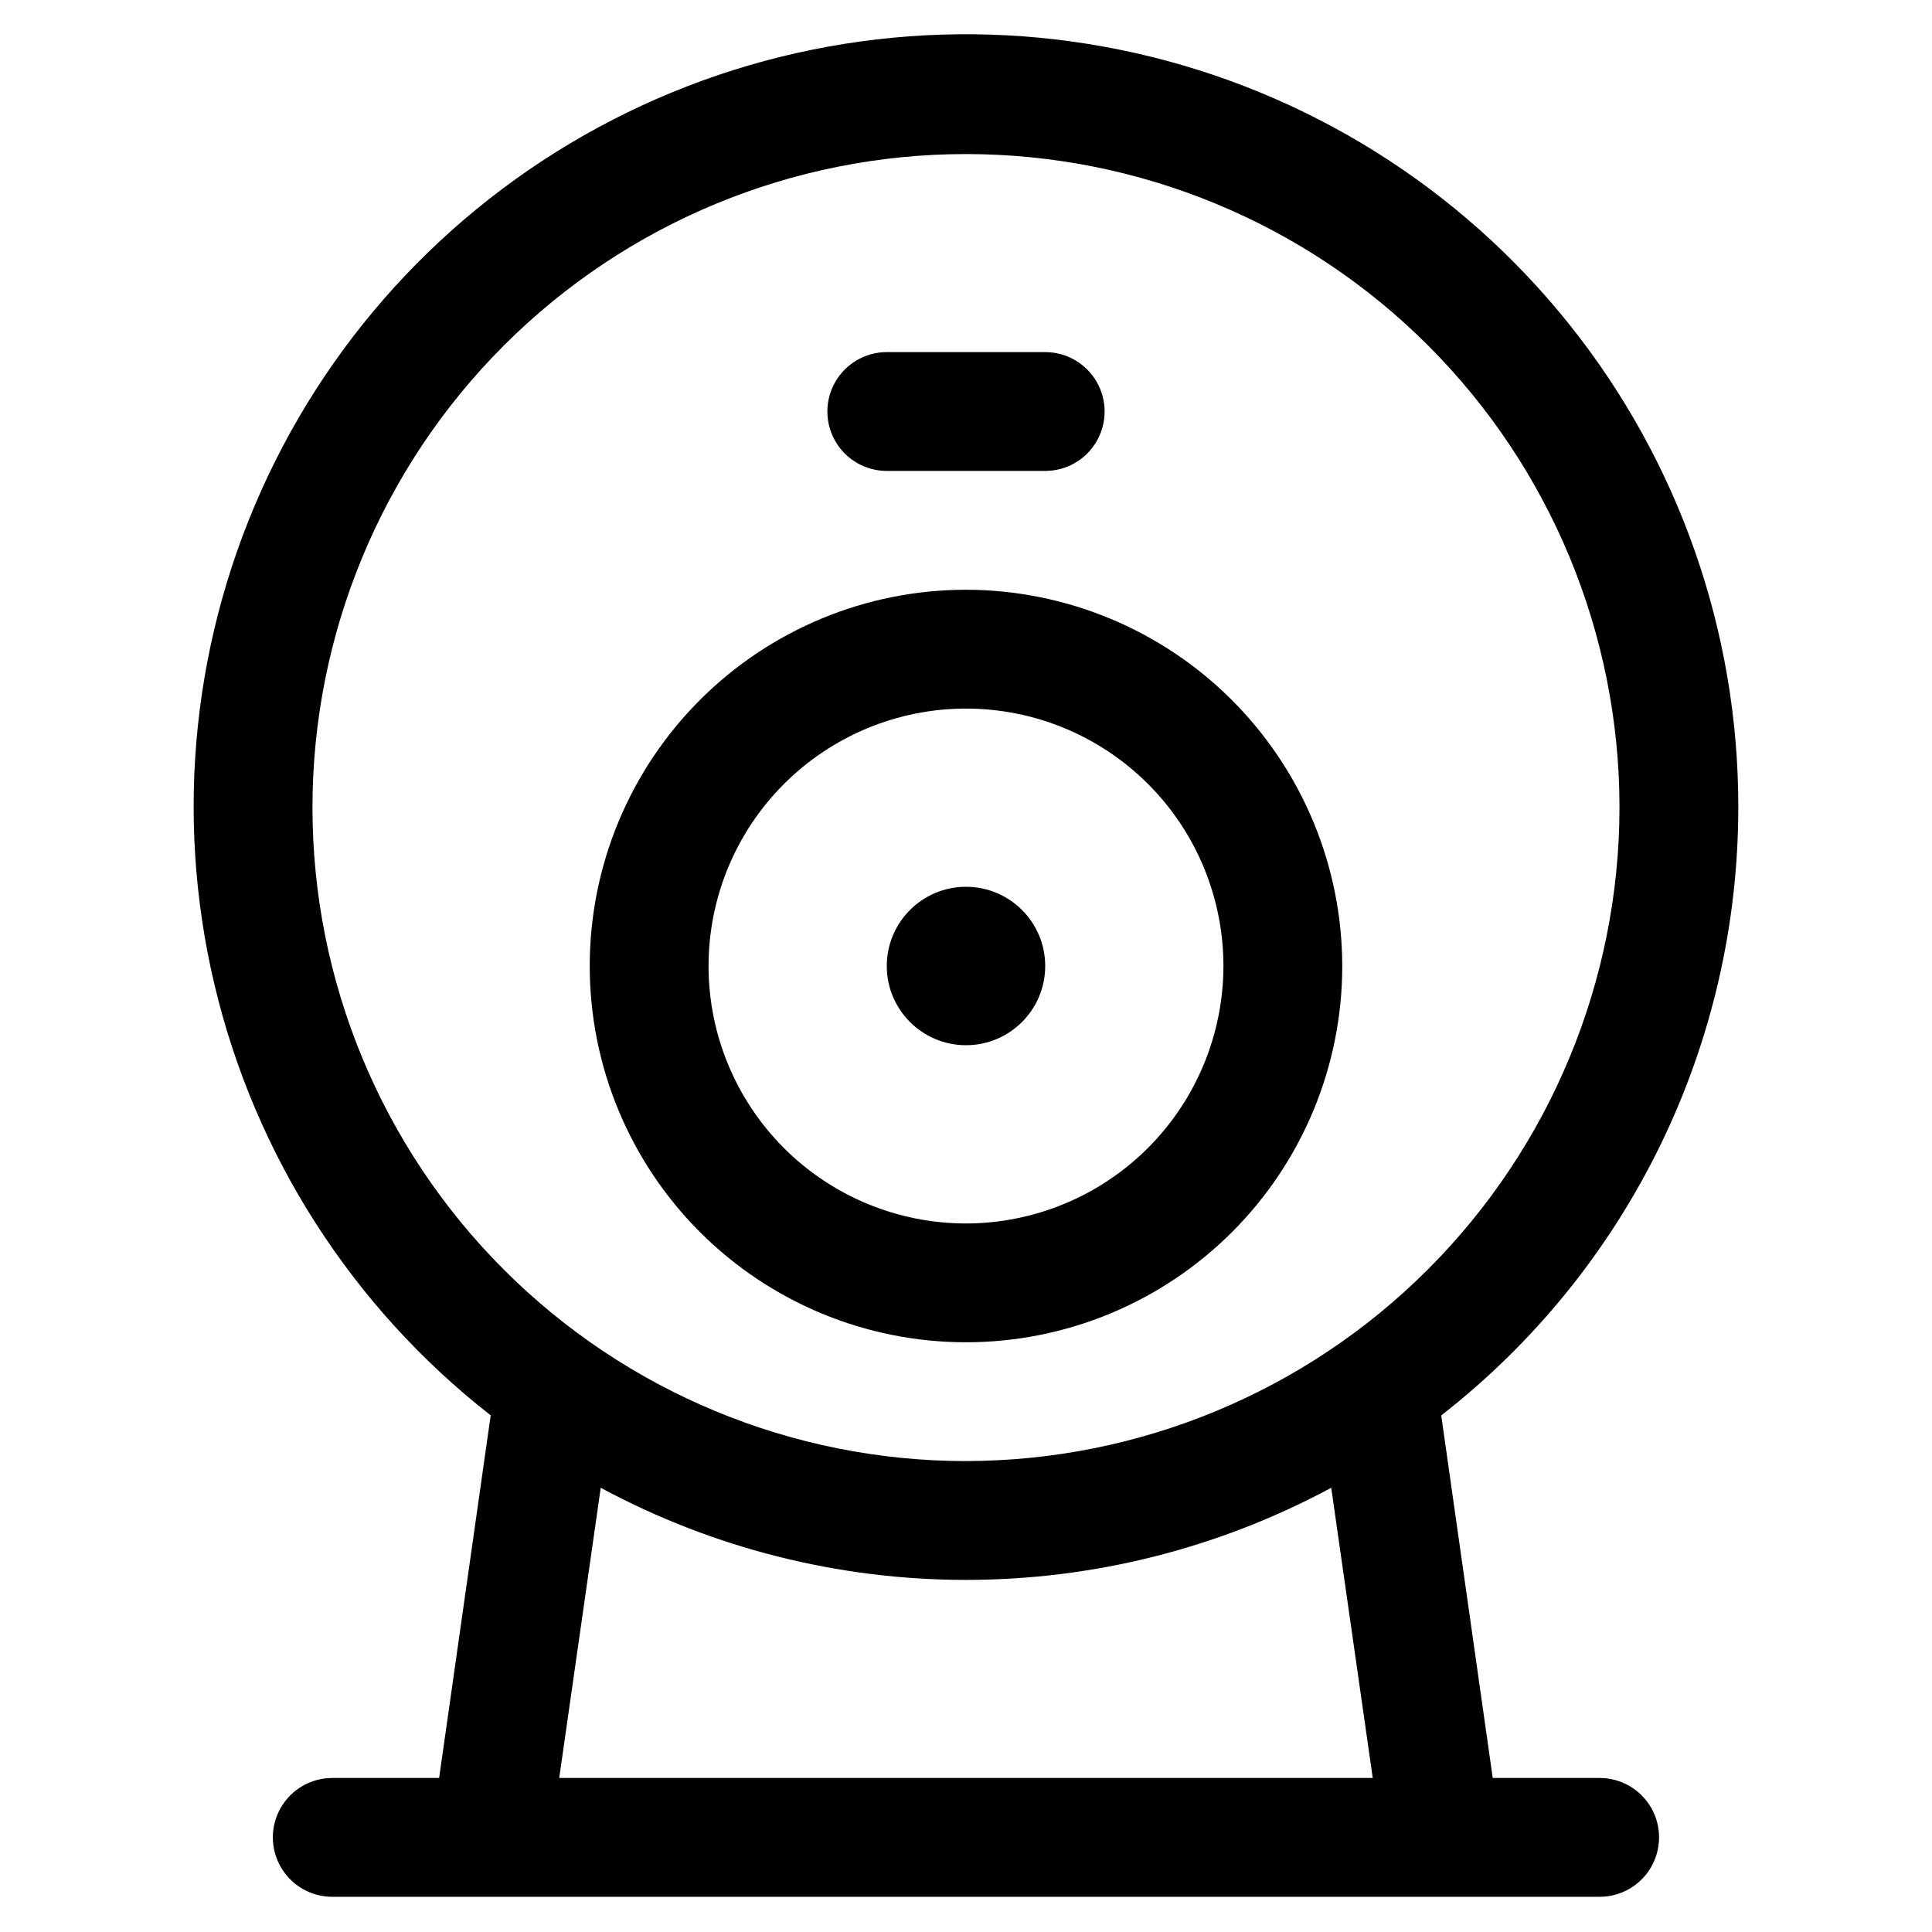 <?xml version="1.0" encoding="UTF-8"?>
<!-- Uploaded to: SVG Repo, www.svgrepo.com, Generator: SVG Repo Mixer Tools -->
<svg fill="#000000" width="800px" height="800px" version="1.1" viewBox="144 144 512 512" xmlns="http://www.w3.org/2000/svg">
 <g>
  <path d="m604.67 358.02c0.062-46.504-15.715-91.645-44.73-127.98s-69.543-61.719-114.91-71.949c-45.363-10.234-92.859-4.715-134.67 15.652-41.805 20.363-75.434 54.359-95.34 96.387s-24.91 89.582-14.18 134.83c10.727 45.25 36.543 85.5 73.199 114.12l-13.668 96.102h-28.316c-5.625 0-10.824 3-13.637 7.871-2.812 4.871-2.812 10.871 0 15.746 2.812 4.871 8.012 7.871 13.637 7.871h335.87c5.625 0 10.824-3 13.637-7.871 2.812-4.875 2.812-10.875 0-15.746-2.812-4.871-8.012-7.871-13.637-7.871h-28.336l-13.648-96.082c24.508-19.094 44.336-43.527 57.977-71.438 13.641-27.914 20.734-58.566 20.746-89.633zm-312.47 257.15 11-76.895c29.746 16.023 63.008 24.414 96.797 24.414 33.785 0 67.047-8.391 96.793-24.414l11 76.895zm107.79-83.969h0.004c-45.934 0-89.984-18.246-122.46-50.727-32.48-32.477-50.727-76.527-50.727-122.46 0-45.934 18.246-89.984 50.727-122.46 32.477-32.48 76.527-50.727 122.46-50.727 45.93 0 89.98 18.246 122.46 50.727 32.48 32.477 50.727 76.527 50.727 122.46-0.051 45.914-18.312 89.938-50.781 122.4-32.465 32.469-76.488 50.73-122.4 50.781z"/>
  <path d="m400 300.29c-26.445 0-51.809 10.508-70.508 29.207-18.699 18.699-29.207 44.062-29.207 70.508s10.508 51.805 29.207 70.504c18.699 18.703 44.062 29.207 70.508 29.207s51.805-10.504 70.504-29.207c18.703-18.699 29.207-44.059 29.207-70.504-0.035-26.438-10.551-51.781-29.242-70.473s-44.035-29.207-70.469-29.242zm0 167.94c-18.094 0-35.449-7.188-48.242-19.98-12.797-12.797-19.984-30.148-19.984-48.242s7.188-35.449 19.984-48.242c12.793-12.797 30.148-19.984 48.242-19.984s35.445 7.188 48.242 19.984c12.793 12.793 19.98 30.148 19.98 48.242-0.023 18.086-7.219 35.426-20.008 48.215-12.789 12.789-30.129 19.984-48.215 20.008z"/>
  <path d="m420.99 400c0 11.594-9.398 20.992-20.992 20.992s-20.992-9.398-20.992-20.992 9.398-20.992 20.992-20.992 20.992 9.398 20.992 20.992"/>
  <path d="m379.01 268.8h41.984c5.625 0 10.82-3 13.633-7.871 2.812-4.871 2.812-10.871 0-15.742s-8.008-7.875-13.633-7.875h-41.984c-5.625 0-10.824 3.004-13.637 7.875s-2.812 10.871 0 15.742c2.812 4.871 8.012 7.871 13.637 7.871z"/>
 </g>
</svg>